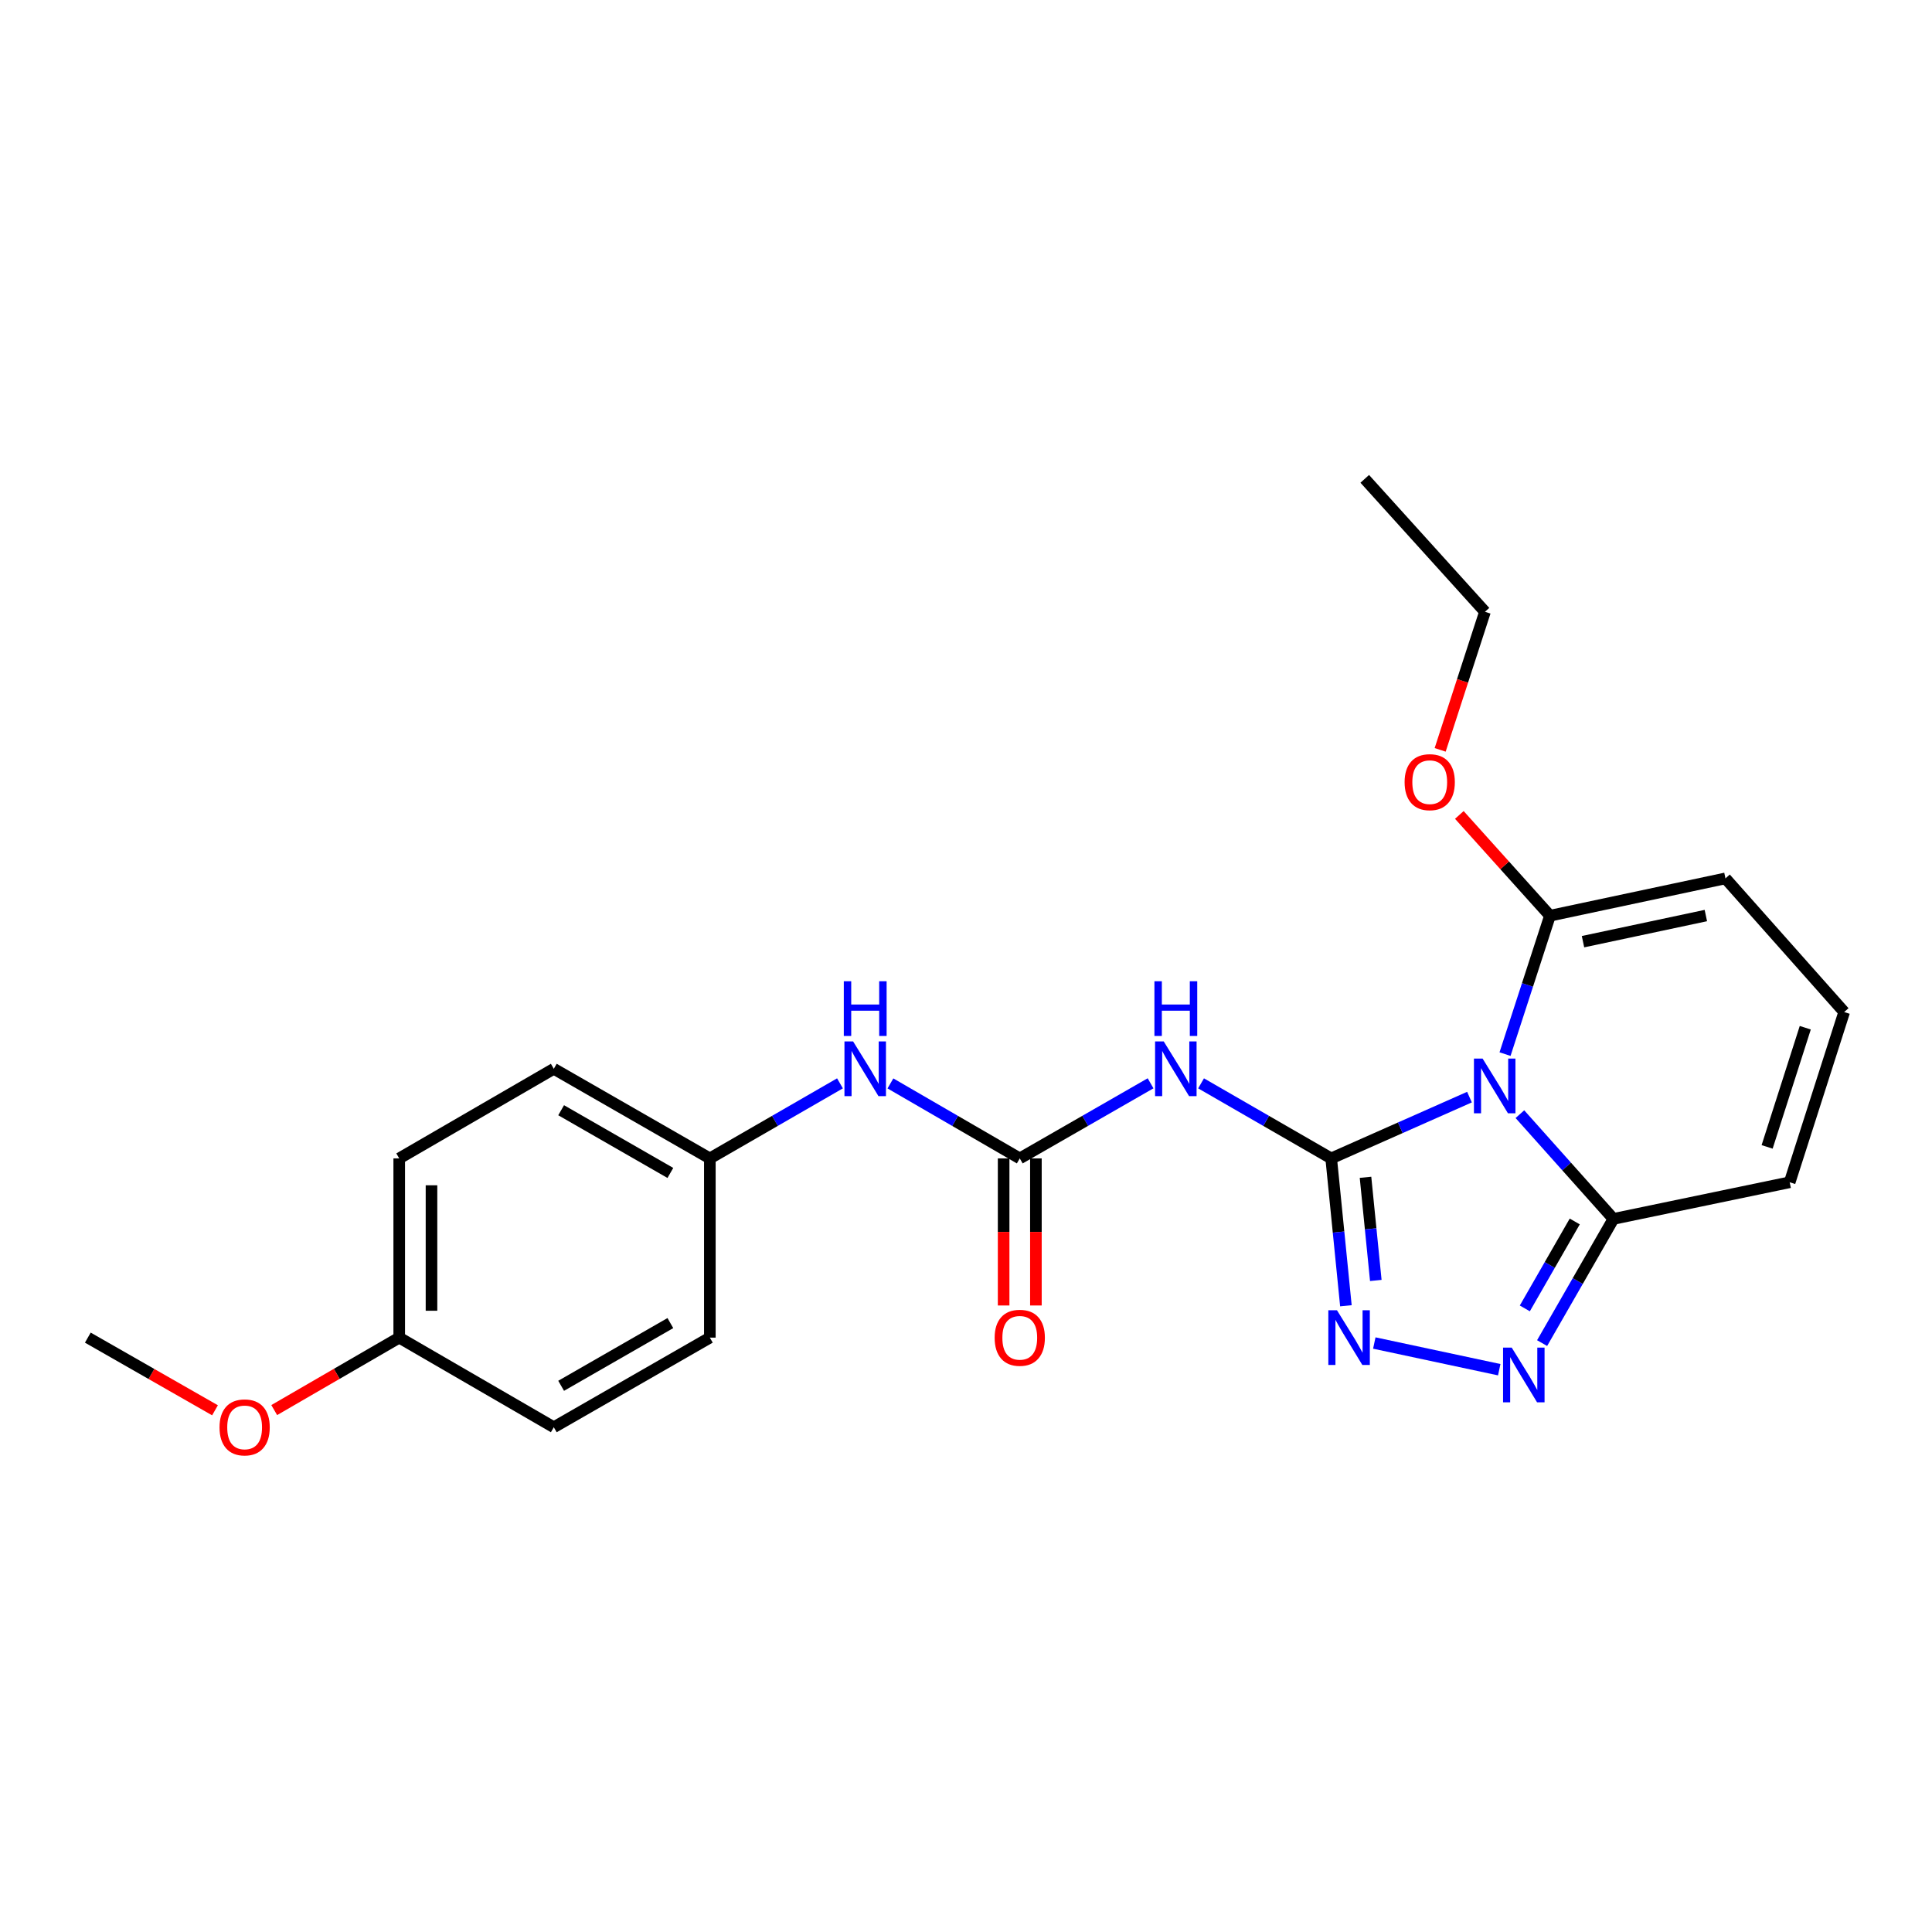 <?xml version='1.0' encoding='iso-8859-1'?>
<svg version='1.1' baseProfile='full'
              xmlns='http://www.w3.org/2000/svg'
                      xmlns:rdkit='http://www.rdkit.org/xml'
                      xmlns:xlink='http://www.w3.org/1999/xlink'
                  xml:space='preserve'
width='1000px' height='1000px' viewBox='0 0 1000 1000'>
<!-- END OF HEADER -->
<rect style='opacity:1.0;fill:#FFFFFF;stroke:none' width='1000' height='1000' x='0' y='0'> </rect>
<path class='bond-0' d='M 689.023,599.587 L 724.81,583.726' style='fill:none;fill-rule:evenodd;stroke:#000000;stroke-width:6px;stroke-linecap:butt;stroke-linejoin:miter;stroke-opacity:1' />
<path class='bond-0' d='M 724.81,583.726 L 760.597,567.865' style='fill:none;fill-rule:evenodd;stroke:#0000FF;stroke-width:6px;stroke-linecap:butt;stroke-linejoin:miter;stroke-opacity:1' />
<path class='bond-1' d='M 689.023,599.587 L 692.83,637.725' style='fill:none;fill-rule:evenodd;stroke:#000000;stroke-width:6px;stroke-linecap:butt;stroke-linejoin:miter;stroke-opacity:1' />
<path class='bond-1' d='M 692.83,637.725 L 696.637,675.863' style='fill:none;fill-rule:evenodd;stroke:#0000FF;stroke-width:6px;stroke-linecap:butt;stroke-linejoin:miter;stroke-opacity:1' />
<path class='bond-1' d='M 706.785,609.369 L 709.451,636.066' style='fill:none;fill-rule:evenodd;stroke:#000000;stroke-width:6px;stroke-linecap:butt;stroke-linejoin:miter;stroke-opacity:1' />
<path class='bond-1' d='M 709.451,636.066 L 712.116,662.763' style='fill:none;fill-rule:evenodd;stroke:#0000FF;stroke-width:6px;stroke-linecap:butt;stroke-linejoin:miter;stroke-opacity:1' />
<path class='bond-2' d='M 689.023,599.587 L 655.345,580.164' style='fill:none;fill-rule:evenodd;stroke:#000000;stroke-width:6px;stroke-linecap:butt;stroke-linejoin:miter;stroke-opacity:1' />
<path class='bond-2' d='M 655.345,580.164 L 621.668,560.741' style='fill:none;fill-rule:evenodd;stroke:#0000FF;stroke-width:6px;stroke-linecap:butt;stroke-linejoin:miter;stroke-opacity:1' />
<path class='bond-4' d='M 786.698,576.691 L 810.904,603.798' style='fill:none;fill-rule:evenodd;stroke:#0000FF;stroke-width:6px;stroke-linecap:butt;stroke-linejoin:miter;stroke-opacity:1' />
<path class='bond-4' d='M 810.904,603.798 L 835.109,630.905' style='fill:none;fill-rule:evenodd;stroke:#000000;stroke-width:6px;stroke-linecap:butt;stroke-linejoin:miter;stroke-opacity:1' />
<path class='bond-5' d='M 779.001,545.604 L 790.631,509.787' style='fill:none;fill-rule:evenodd;stroke:#0000FF;stroke-width:6px;stroke-linecap:butt;stroke-linejoin:miter;stroke-opacity:1' />
<path class='bond-5' d='M 790.631,509.787 L 802.26,473.971' style='fill:none;fill-rule:evenodd;stroke:#000000;stroke-width:6px;stroke-linecap:butt;stroke-linejoin:miter;stroke-opacity:1' />
<path class='bond-3' d='M 711.336,695.142 L 776.003,708.957' style='fill:none;fill-rule:evenodd;stroke:#0000FF;stroke-width:6px;stroke-linecap:butt;stroke-linejoin:miter;stroke-opacity:1' />
<path class='bond-6' d='M 595.538,560.712 L 561.684,580.15' style='fill:none;fill-rule:evenodd;stroke:#0000FF;stroke-width:6px;stroke-linecap:butt;stroke-linejoin:miter;stroke-opacity:1' />
<path class='bond-6' d='M 561.684,580.15 L 527.829,599.587' style='fill:none;fill-rule:evenodd;stroke:#000000;stroke-width:6px;stroke-linecap:butt;stroke-linejoin:miter;stroke-opacity:1' />
<path class='bond-23' d='M 798.191,695.185 L 816.65,663.045' style='fill:none;fill-rule:evenodd;stroke:#0000FF;stroke-width:6px;stroke-linecap:butt;stroke-linejoin:miter;stroke-opacity:1' />
<path class='bond-23' d='M 816.65,663.045 L 835.109,630.905' style='fill:none;fill-rule:evenodd;stroke:#000000;stroke-width:6px;stroke-linecap:butt;stroke-linejoin:miter;stroke-opacity:1' />
<path class='bond-23' d='M 789.245,677.225 L 802.166,654.727' style='fill:none;fill-rule:evenodd;stroke:#0000FF;stroke-width:6px;stroke-linecap:butt;stroke-linejoin:miter;stroke-opacity:1' />
<path class='bond-23' d='M 802.166,654.727 L 815.088,632.229' style='fill:none;fill-rule:evenodd;stroke:#000000;stroke-width:6px;stroke-linecap:butt;stroke-linejoin:miter;stroke-opacity:1' />
<path class='bond-9' d='M 835.109,630.905 L 926.336,611.938' style='fill:none;fill-rule:evenodd;stroke:#000000;stroke-width:6px;stroke-linecap:butt;stroke-linejoin:miter;stroke-opacity:1' />
<path class='bond-8' d='M 802.26,473.971 L 893.097,454.651' style='fill:none;fill-rule:evenodd;stroke:#000000;stroke-width:6px;stroke-linecap:butt;stroke-linejoin:miter;stroke-opacity:1' />
<path class='bond-8' d='M 819.36,487.411 L 882.946,473.887' style='fill:none;fill-rule:evenodd;stroke:#000000;stroke-width:6px;stroke-linecap:butt;stroke-linejoin:miter;stroke-opacity:1' />
<path class='bond-13' d='M 802.26,473.971 L 778.805,447.889' style='fill:none;fill-rule:evenodd;stroke:#000000;stroke-width:6px;stroke-linecap:butt;stroke-linejoin:miter;stroke-opacity:1' />
<path class='bond-13' d='M 778.805,447.889 L 755.35,421.808' style='fill:none;fill-rule:evenodd;stroke:#FF0000;stroke-width:6px;stroke-linecap:butt;stroke-linejoin:miter;stroke-opacity:1' />
<path class='bond-7' d='M 527.829,599.587 L 494.356,580.181' style='fill:none;fill-rule:evenodd;stroke:#000000;stroke-width:6px;stroke-linecap:butt;stroke-linejoin:miter;stroke-opacity:1' />
<path class='bond-7' d='M 494.356,580.181 L 460.883,560.775' style='fill:none;fill-rule:evenodd;stroke:#0000FF;stroke-width:6px;stroke-linecap:butt;stroke-linejoin:miter;stroke-opacity:1' />
<path class='bond-11' d='M 519.478,599.587 L 519.478,637.651' style='fill:none;fill-rule:evenodd;stroke:#000000;stroke-width:6px;stroke-linecap:butt;stroke-linejoin:miter;stroke-opacity:1' />
<path class='bond-11' d='M 519.478,637.651 L 519.478,675.715' style='fill:none;fill-rule:evenodd;stroke:#FF0000;stroke-width:6px;stroke-linecap:butt;stroke-linejoin:miter;stroke-opacity:1' />
<path class='bond-11' d='M 536.181,599.587 L 536.181,637.651' style='fill:none;fill-rule:evenodd;stroke:#000000;stroke-width:6px;stroke-linecap:butt;stroke-linejoin:miter;stroke-opacity:1' />
<path class='bond-11' d='M 536.181,637.651 L 536.181,675.715' style='fill:none;fill-rule:evenodd;stroke:#FF0000;stroke-width:6px;stroke-linecap:butt;stroke-linejoin:miter;stroke-opacity:1' />
<path class='bond-12' d='M 434.77,560.741 L 401.093,580.164' style='fill:none;fill-rule:evenodd;stroke:#0000FF;stroke-width:6px;stroke-linecap:butt;stroke-linejoin:miter;stroke-opacity:1' />
<path class='bond-12' d='M 401.093,580.164 L 367.415,599.587' style='fill:none;fill-rule:evenodd;stroke:#000000;stroke-width:6px;stroke-linecap:butt;stroke-linejoin:miter;stroke-opacity:1' />
<path class='bond-10' d='M 893.097,454.651 L 954.545,523.83' style='fill:none;fill-rule:evenodd;stroke:#000000;stroke-width:6px;stroke-linecap:butt;stroke-linejoin:miter;stroke-opacity:1' />
<path class='bond-24' d='M 926.336,611.938 L 954.545,523.83' style='fill:none;fill-rule:evenodd;stroke:#000000;stroke-width:6px;stroke-linecap:butt;stroke-linejoin:miter;stroke-opacity:1' />
<path class='bond-24' d='M 914.66,593.629 L 934.406,531.953' style='fill:none;fill-rule:evenodd;stroke:#000000;stroke-width:6px;stroke-linecap:butt;stroke-linejoin:miter;stroke-opacity:1' />
<path class='bond-15' d='M 367.415,599.587 L 367.415,692.354' style='fill:none;fill-rule:evenodd;stroke:#000000;stroke-width:6px;stroke-linecap:butt;stroke-linejoin:miter;stroke-opacity:1' />
<path class='bond-16' d='M 367.415,599.587 L 286.646,553.208' style='fill:none;fill-rule:evenodd;stroke:#000000;stroke-width:6px;stroke-linecap:butt;stroke-linejoin:miter;stroke-opacity:1' />
<path class='bond-16' d='M 346.982,607.115 L 290.444,574.65' style='fill:none;fill-rule:evenodd;stroke:#000000;stroke-width:6px;stroke-linecap:butt;stroke-linejoin:miter;stroke-opacity:1' />
<path class='bond-20' d='M 745.423,388.129 L 757.022,352.393' style='fill:none;fill-rule:evenodd;stroke:#FF0000;stroke-width:6px;stroke-linecap:butt;stroke-linejoin:miter;stroke-opacity:1' />
<path class='bond-20' d='M 757.022,352.393 L 768.622,316.656' style='fill:none;fill-rule:evenodd;stroke:#000000;stroke-width:6px;stroke-linecap:butt;stroke-linejoin:miter;stroke-opacity:1' />
<path class='bond-14' d='M 206.639,692.354 L 206.639,599.587' style='fill:none;fill-rule:evenodd;stroke:#000000;stroke-width:6px;stroke-linecap:butt;stroke-linejoin:miter;stroke-opacity:1' />
<path class='bond-14' d='M 223.342,678.439 L 223.342,613.502' style='fill:none;fill-rule:evenodd;stroke:#000000;stroke-width:6px;stroke-linecap:butt;stroke-linejoin:miter;stroke-opacity:1' />
<path class='bond-19' d='M 206.639,692.354 L 174.287,711.106' style='fill:none;fill-rule:evenodd;stroke:#000000;stroke-width:6px;stroke-linecap:butt;stroke-linejoin:miter;stroke-opacity:1' />
<path class='bond-19' d='M 174.287,711.106 L 141.934,729.858' style='fill:none;fill-rule:evenodd;stroke:#FF0000;stroke-width:6px;stroke-linecap:butt;stroke-linejoin:miter;stroke-opacity:1' />
<path class='bond-25' d='M 206.639,692.354 L 286.646,738.733' style='fill:none;fill-rule:evenodd;stroke:#000000;stroke-width:6px;stroke-linecap:butt;stroke-linejoin:miter;stroke-opacity:1' />
<path class='bond-17' d='M 367.415,692.354 L 286.646,738.733' style='fill:none;fill-rule:evenodd;stroke:#000000;stroke-width:6px;stroke-linecap:butt;stroke-linejoin:miter;stroke-opacity:1' />
<path class='bond-17' d='M 346.982,684.826 L 290.444,717.291' style='fill:none;fill-rule:evenodd;stroke:#000000;stroke-width:6px;stroke-linecap:butt;stroke-linejoin:miter;stroke-opacity:1' />
<path class='bond-18' d='M 286.646,553.208 L 206.639,599.587' style='fill:none;fill-rule:evenodd;stroke:#000000;stroke-width:6px;stroke-linecap:butt;stroke-linejoin:miter;stroke-opacity:1' />
<path class='bond-21' d='M 111.285,729.969 L 78.37,711.162' style='fill:none;fill-rule:evenodd;stroke:#FF0000;stroke-width:6px;stroke-linecap:butt;stroke-linejoin:miter;stroke-opacity:1' />
<path class='bond-21' d='M 78.37,711.162 L 45.455,692.354' style='fill:none;fill-rule:evenodd;stroke:#000000;stroke-width:6px;stroke-linecap:butt;stroke-linejoin:miter;stroke-opacity:1' />
<path class='bond-22' d='M 768.622,316.656 L 706.394,247.849' style='fill:none;fill-rule:evenodd;stroke:#000000;stroke-width:6px;stroke-linecap:butt;stroke-linejoin:miter;stroke-opacity:1' />
<path  class='atom-1' d='M 767.392 547.92
L 776.672 562.92
Q 777.592 564.4, 779.072 567.08
Q 780.552 569.76, 780.632 569.92
L 780.632 547.92
L 784.392 547.92
L 784.392 576.24
L 780.512 576.24
L 770.552 559.84
Q 769.392 557.92, 768.152 555.72
Q 766.952 553.52, 766.592 552.84
L 766.592 576.24
L 762.912 576.24
L 762.912 547.92
L 767.392 547.92
' fill='#0000FF'/>
<path  class='atom-2' d='M 692.024 678.194
L 701.304 693.194
Q 702.224 694.674, 703.704 697.354
Q 705.184 700.034, 705.264 700.194
L 705.264 678.194
L 709.024 678.194
L 709.024 706.514
L 705.144 706.514
L 695.184 690.114
Q 694.024 688.194, 692.784 685.994
Q 691.584 683.794, 691.224 683.114
L 691.224 706.514
L 687.544 706.514
L 687.544 678.194
L 692.024 678.194
' fill='#0000FF'/>
<path  class='atom-3' d='M 602.347 539.048
L 611.627 554.048
Q 612.547 555.528, 614.027 558.208
Q 615.507 560.888, 615.587 561.048
L 615.587 539.048
L 619.347 539.048
L 619.347 567.368
L 615.467 567.368
L 605.507 550.968
Q 604.347 549.048, 603.107 546.848
Q 601.907 544.648, 601.547 543.968
L 601.547 567.368
L 597.867 567.368
L 597.867 539.048
L 602.347 539.048
' fill='#0000FF'/>
<path  class='atom-3' d='M 597.527 507.896
L 601.367 507.896
L 601.367 519.936
L 615.847 519.936
L 615.847 507.896
L 619.687 507.896
L 619.687 536.216
L 615.847 536.216
L 615.847 523.136
L 601.367 523.136
L 601.367 536.216
L 597.527 536.216
L 597.527 507.896
' fill='#0000FF'/>
<path  class='atom-4' d='M 782.461 697.514
L 791.741 712.514
Q 792.661 713.994, 794.141 716.674
Q 795.621 719.354, 795.701 719.514
L 795.701 697.514
L 799.461 697.514
L 799.461 725.834
L 795.581 725.834
L 785.621 709.434
Q 784.461 707.514, 783.221 705.314
Q 782.021 703.114, 781.661 702.434
L 781.661 725.834
L 777.981 725.834
L 777.981 697.514
L 782.461 697.514
' fill='#0000FF'/>
<path  class='atom-8' d='M 441.571 539.048
L 450.851 554.048
Q 451.771 555.528, 453.251 558.208
Q 454.731 560.888, 454.811 561.048
L 454.811 539.048
L 458.571 539.048
L 458.571 567.368
L 454.691 567.368
L 444.731 550.968
Q 443.571 549.048, 442.331 546.848
Q 441.131 544.648, 440.771 543.968
L 440.771 567.368
L 437.091 567.368
L 437.091 539.048
L 441.571 539.048
' fill='#0000FF'/>
<path  class='atom-8' d='M 436.751 507.896
L 440.591 507.896
L 440.591 519.936
L 455.071 519.936
L 455.071 507.896
L 458.911 507.896
L 458.911 536.216
L 455.071 536.216
L 455.071 523.136
L 440.591 523.136
L 440.591 536.216
L 436.751 536.216
L 436.751 507.896
' fill='#0000FF'/>
<path  class='atom-12' d='M 514.829 692.434
Q 514.829 685.634, 518.189 681.834
Q 521.549 678.034, 527.829 678.034
Q 534.109 678.034, 537.469 681.834
Q 540.829 685.634, 540.829 692.434
Q 540.829 699.314, 537.429 703.234
Q 534.029 707.114, 527.829 707.114
Q 521.589 707.114, 518.189 703.234
Q 514.829 699.354, 514.829 692.434
M 527.829 703.914
Q 532.149 703.914, 534.469 701.034
Q 536.829 698.114, 536.829 692.434
Q 536.829 686.874, 534.469 684.074
Q 532.149 681.234, 527.829 681.234
Q 523.509 681.234, 521.149 684.034
Q 518.829 686.834, 518.829 692.434
Q 518.829 698.154, 521.149 701.034
Q 523.509 703.914, 527.829 703.914
' fill='#FF0000'/>
<path  class='atom-14' d='M 727.023 404.845
Q 727.023 398.045, 730.383 394.245
Q 733.743 390.445, 740.023 390.445
Q 746.303 390.445, 749.663 394.245
Q 753.023 398.045, 753.023 404.845
Q 753.023 411.725, 749.623 415.645
Q 746.223 419.525, 740.023 419.525
Q 733.783 419.525, 730.383 415.645
Q 727.023 411.765, 727.023 404.845
M 740.023 416.325
Q 744.343 416.325, 746.663 413.445
Q 749.023 410.525, 749.023 404.845
Q 749.023 399.285, 746.663 396.485
Q 744.343 393.645, 740.023 393.645
Q 735.703 393.645, 733.343 396.445
Q 731.023 399.245, 731.023 404.845
Q 731.023 410.565, 733.343 413.445
Q 735.703 416.325, 740.023 416.325
' fill='#FF0000'/>
<path  class='atom-20' d='M 113.622 738.813
Q 113.622 732.013, 116.982 728.213
Q 120.342 724.413, 126.622 724.413
Q 132.902 724.413, 136.262 728.213
Q 139.622 732.013, 139.622 738.813
Q 139.622 745.693, 136.222 749.613
Q 132.822 753.493, 126.622 753.493
Q 120.382 753.493, 116.982 749.613
Q 113.622 745.733, 113.622 738.813
M 126.622 750.293
Q 130.942 750.293, 133.262 747.413
Q 135.622 744.493, 135.622 738.813
Q 135.622 733.253, 133.262 730.453
Q 130.942 727.613, 126.622 727.613
Q 122.302 727.613, 119.942 730.413
Q 117.622 733.213, 117.622 738.813
Q 117.622 744.533, 119.942 747.413
Q 122.302 750.293, 126.622 750.293
' fill='#FF0000'/>
</svg>
